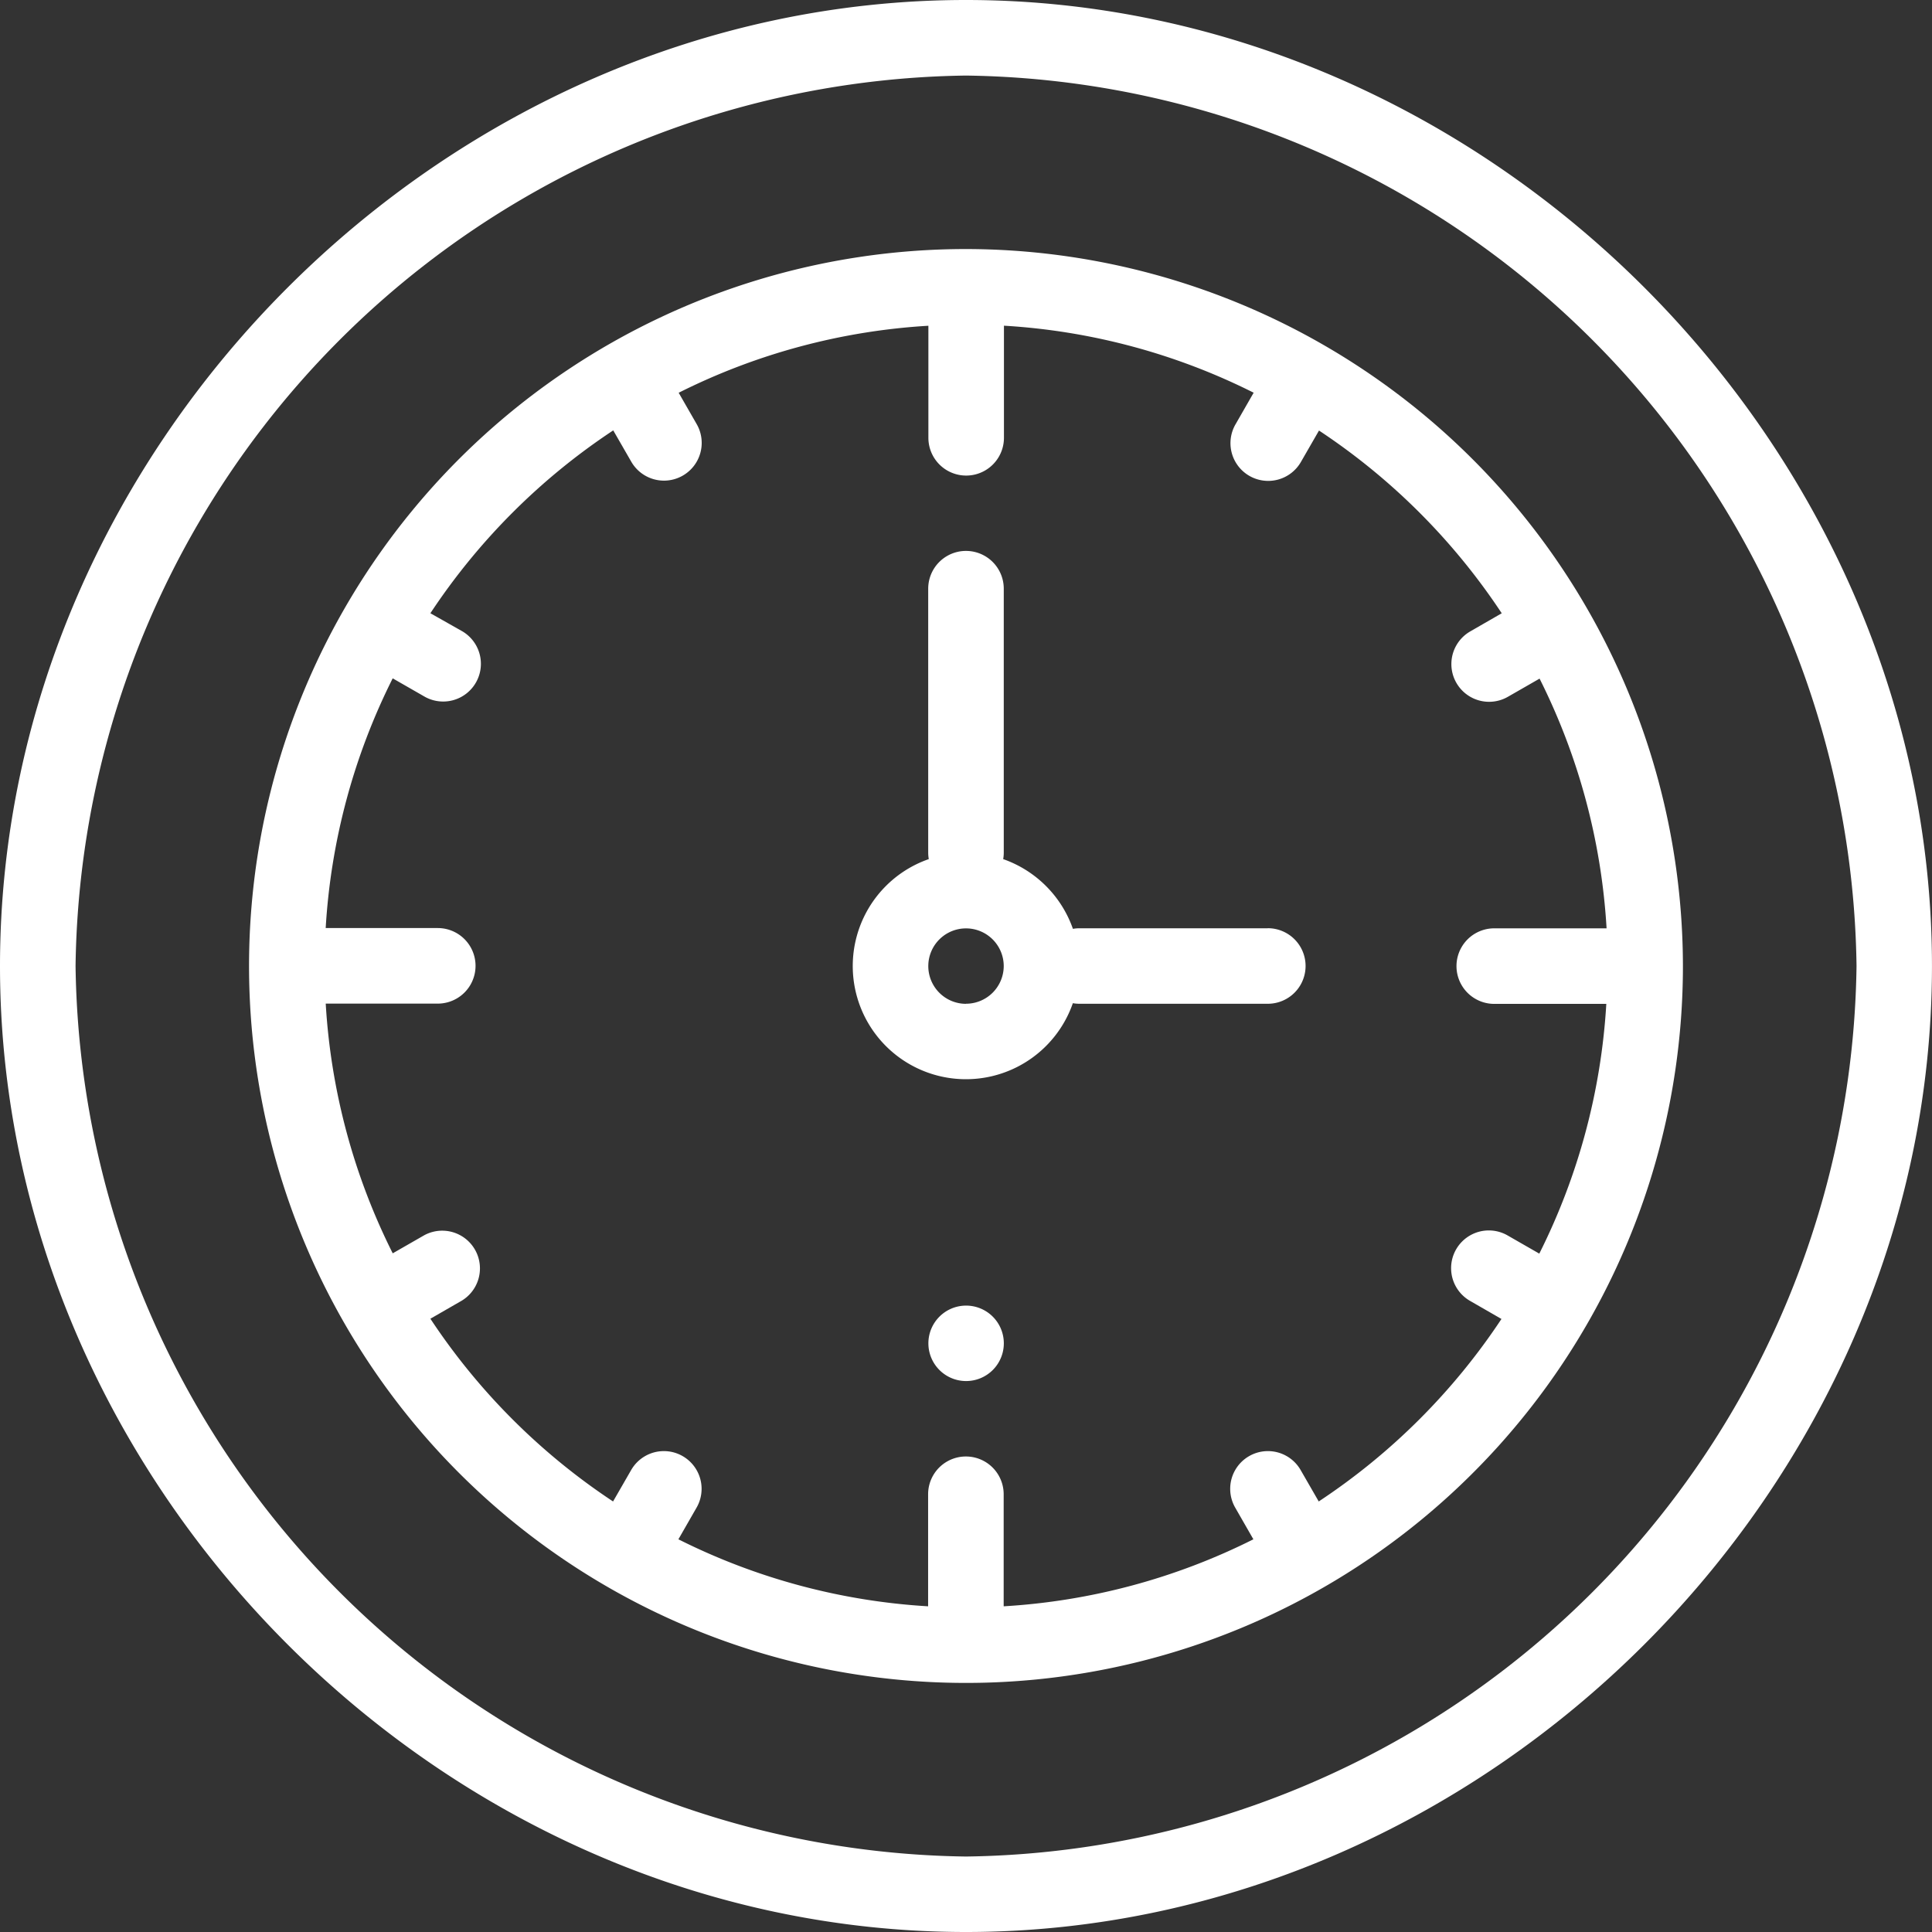<svg id="_019-clock" data-name="019-clock" xmlns="http://www.w3.org/2000/svg" width="63.923" height="63.923" viewBox="0 0 63.923 63.923">
  <rect x="0" y="0" width="63.923" height="63.923" fill="#333333" stroke="none"/>
  <path id="Path_351" data-name="Path 351" d="M248.5,347.249A1.248,1.248,0,1,1,247.248,346,1.248,1.248,0,0,1,248.5,347.249Zm0,0" transform="translate(-215.287 -302.802)" fill="#fff"/>
  <path id="Path_352" data-name="Path 352" d="M31.961,0C14.743,0,0,14.7,0,31.961,0,49.179,14.694,63.923,31.961,63.923c17.219,0,31.961-14.7,31.961-31.961C63.923,14.744,49.229,0,31.961,0Zm0,61.426A29.859,29.859,0,0,1,2.5,31.961,29.859,29.859,0,0,1,31.961,2.5,29.859,29.859,0,0,1,61.426,31.961,29.859,29.859,0,0,1,31.961,61.426Zm0,0" fill="#fff"/>
  <path id="Path_353" data-name="Path 353" d="M89.721,66a23.721,23.721,0,1,0,23.721,23.721A23.75,23.75,0,0,0,89.721,66Zm11.671,41.438-.6-1.042a1.248,1.248,0,1,0-2.162,1.248l.6,1.046a21.193,21.193,0,0,1-8.262,2.217V107.2a1.248,1.248,0,1,0-2.5,0v3.707a21.193,21.193,0,0,1-8.262-2.217l.6-1.046a1.248,1.248,0,1,0-2.162-1.248l-.6,1.042A21.386,21.386,0,0,1,72,101.392l1.042-.6A1.248,1.248,0,0,0,71.8,98.628l-1.046.6a21.193,21.193,0,0,1-2.217-8.262h3.707a1.248,1.248,0,1,0,0-2.5H68.536a21.193,21.193,0,0,1,2.217-8.262l1.046.6a1.248,1.248,0,1,0,1.248-2.162L72,78.05A21.394,21.394,0,0,1,78.05,72l.6,1.042A1.248,1.248,0,0,0,80.815,71.8l-.6-1.045a21.2,21.2,0,0,1,8.262-2.217v3.707a1.248,1.248,0,1,0,2.5,0V68.536a21.193,21.193,0,0,1,8.262,2.217l-.6,1.046a1.248,1.248,0,1,0,2.162,1.248l.6-1.042a21.386,21.386,0,0,1,6.046,6.046l-1.042.6a1.248,1.248,0,1,0,1.248,2.162l1.046-.6a21.184,21.184,0,0,1,2.217,8.262H107.2a1.248,1.248,0,1,0,0,2.5h3.707a21.2,21.2,0,0,1-2.217,8.263l-1.046-.6a1.248,1.248,0,1,0-1.248,2.162l1.042.6A21.392,21.392,0,0,1,101.392,107.438Zm0,0" transform="translate(-57.76 -57.76)" fill="#fff"/>
  <path id="Path_354" data-name="Path 354" d="M239.733,158.485h-6.242a1.272,1.272,0,0,0-.208.019,3.764,3.764,0,0,0-2.307-2.307,1.272,1.272,0,0,0,.019-.208v-8.739a1.248,1.248,0,1,0-2.5,0v8.739a1.272,1.272,0,0,0,.019.208,3.745,3.745,0,1,0,4.767,4.767,1.27,1.27,0,0,0,.208.019h6.242a1.248,1.248,0,0,0,0-2.5Zm-9.988,2.5a1.248,1.248,0,1,1,1.249-1.248A1.25,1.25,0,0,1,229.745,160.982Zm0,0" transform="translate(-197.784 -127.772)" fill="#fff"/>
</svg>
